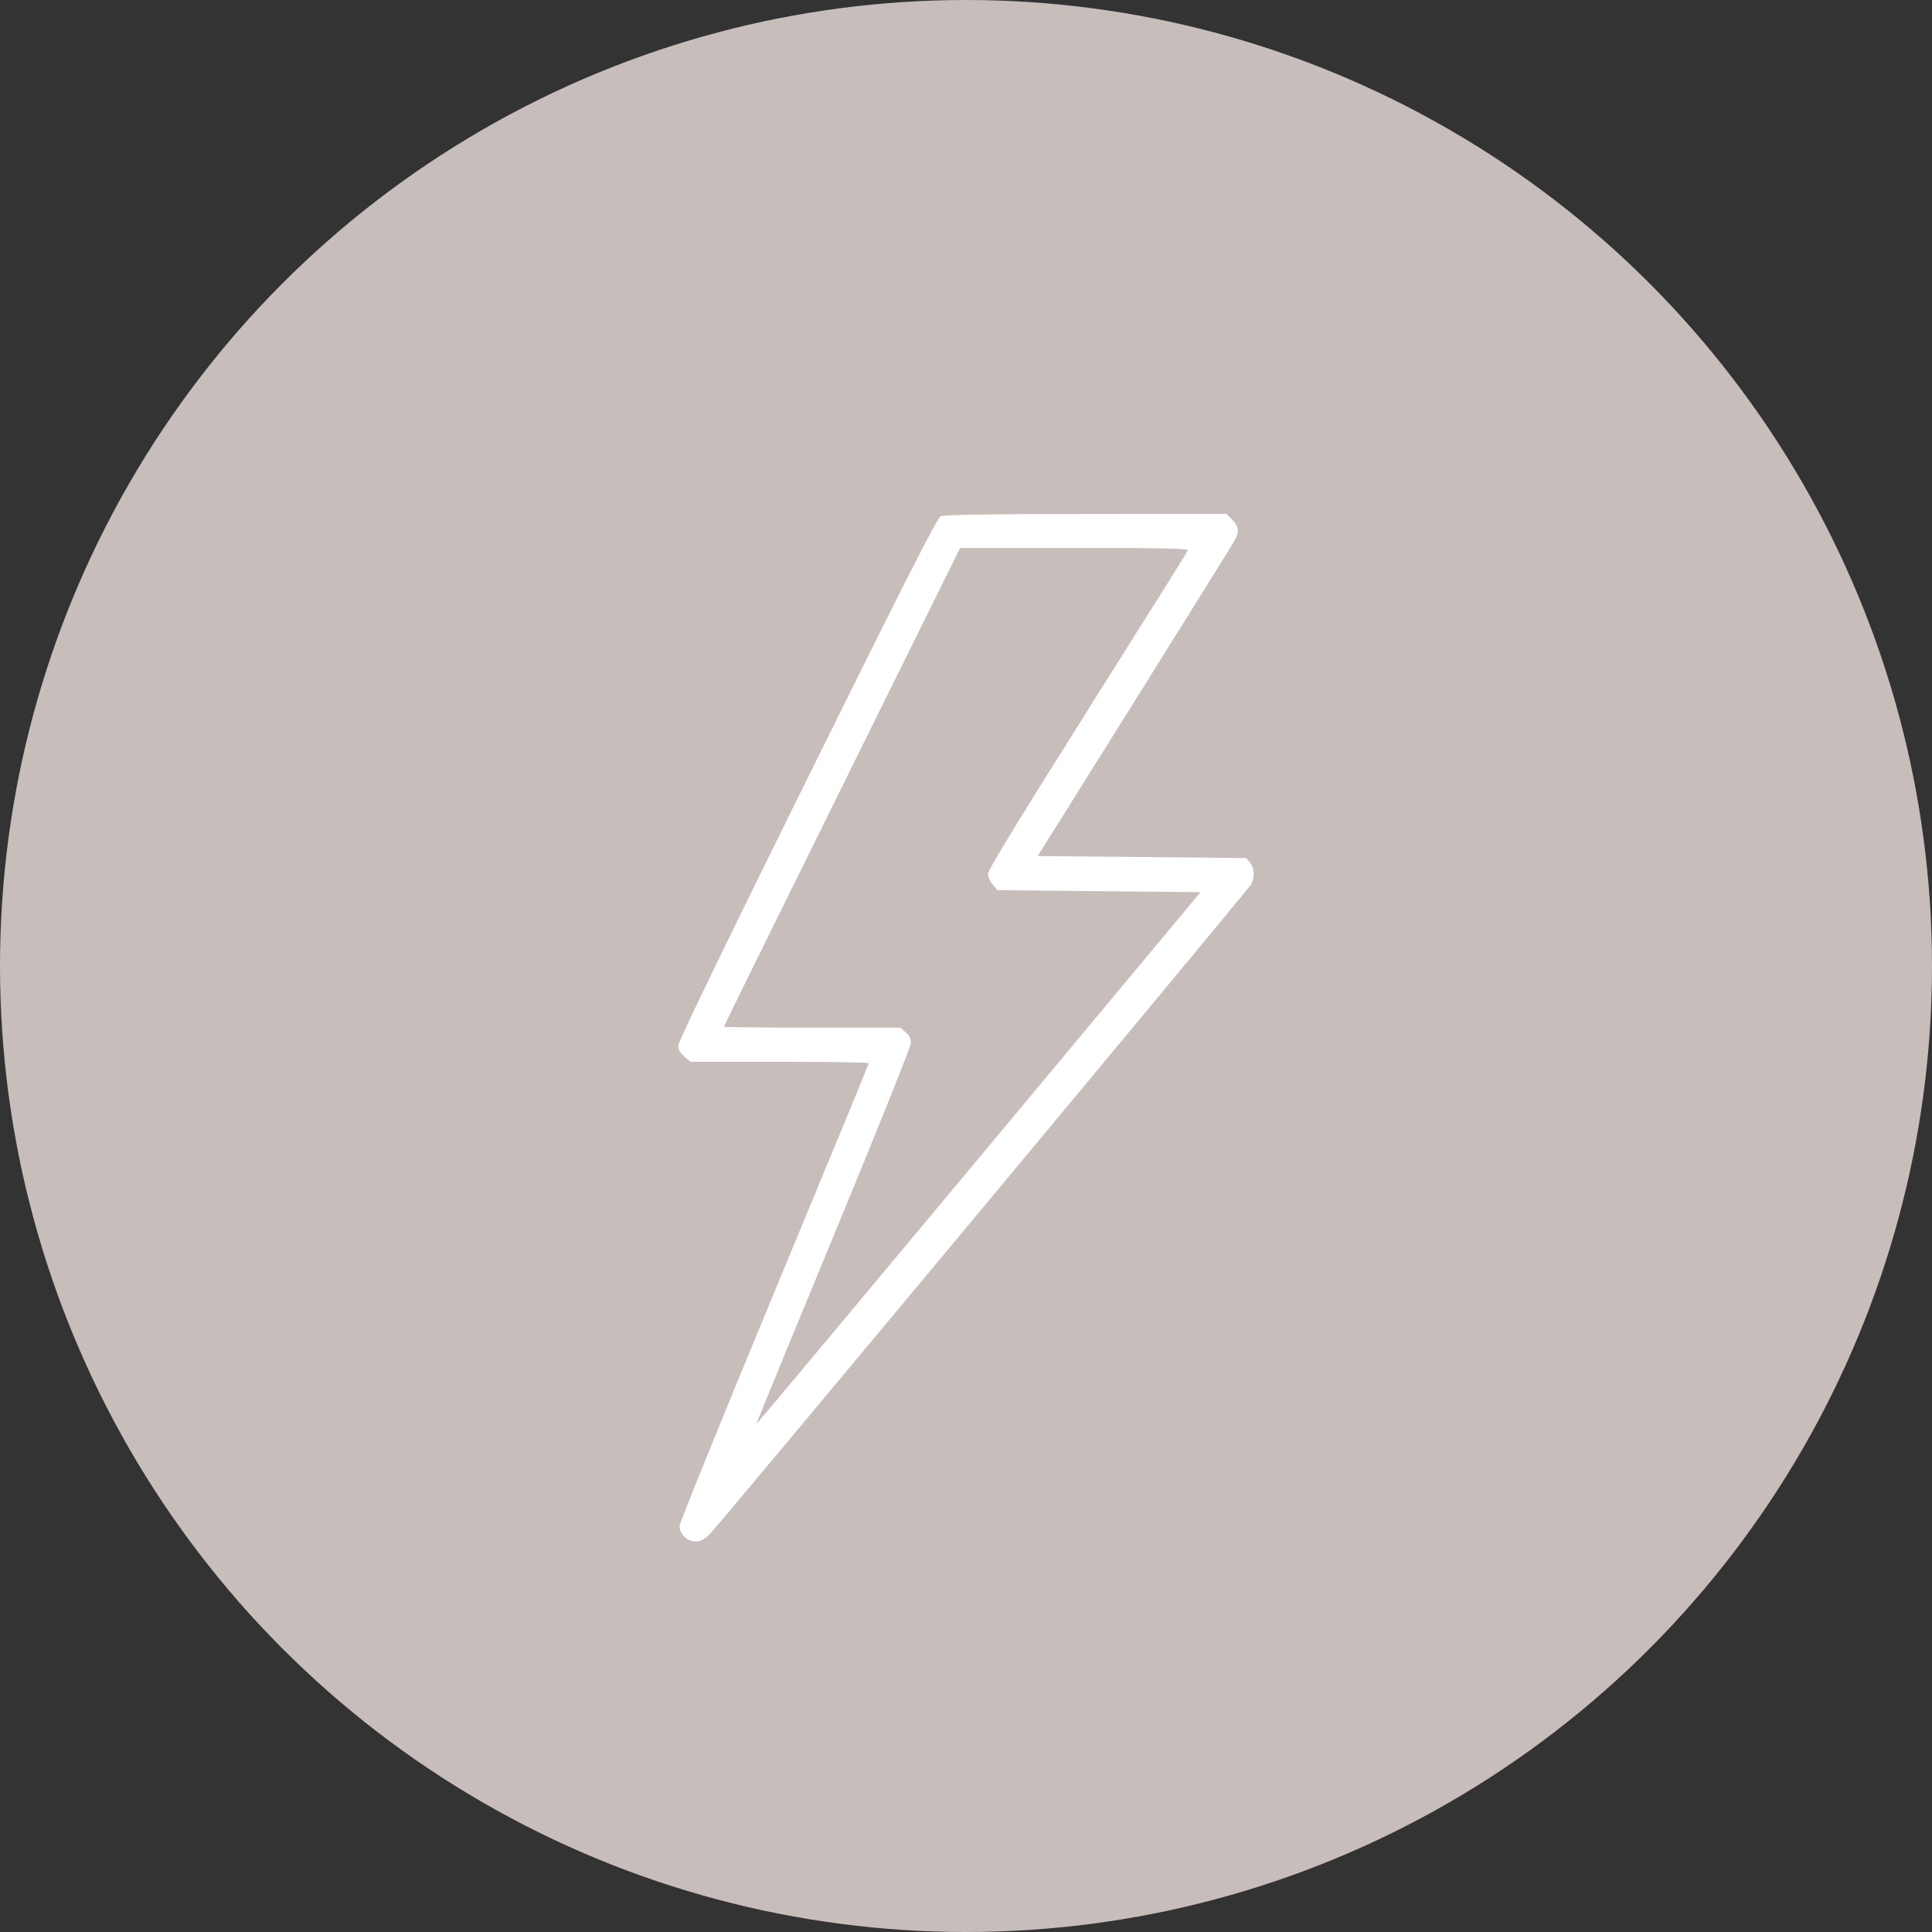 <?xml version="1.0" encoding="UTF-8"?> <svg xmlns="http://www.w3.org/2000/svg" width="94" height="94" viewBox="0 0 94 94" fill="none"><rect x="0" y="0" width="94" height="94" fill="#333333" stroke="none"/> <circle cx="47" cy="47" r="47" fill="#C7BDBA"></circle> <path fill-rule="evenodd" clip-rule="evenodd" d="M45.764 25.123C45.592 25.206 44.034 28.275 39.269 37.908C35.268 45.999 33 50.687 33 50.869C33 51.068 33.09 51.231 33.297 51.407L33.594 51.66H37.933C40.319 51.66 42.271 51.69 42.271 51.727C42.271 51.765 40.2 56.785 37.669 62.885C35.137 68.984 33.066 74.096 33.065 74.244C33.064 74.632 33.441 75 33.842 75C34.086 75 34.259 74.909 34.541 74.634C34.91 74.274 60.517 43.541 60.841 43.069C61.06 42.751 61.052 42.265 60.822 41.979L60.638 41.748L55.564 41.699L50.49 41.65L55.226 34.082C57.831 29.919 60.023 26.395 60.098 26.25C60.303 25.854 60.264 25.601 59.952 25.285L59.67 25L52.83 25.007C47.976 25.011 45.924 25.045 45.764 25.123ZM57.794 26.784C57.768 26.852 55.569 30.361 52.906 34.582C49.716 39.64 48.066 42.343 48.066 42.51C48.066 42.649 48.171 42.886 48.299 43.036L48.532 43.31L53.471 43.359L58.411 43.408L47.613 56.359C41.674 63.483 36.806 69.304 36.795 69.295C36.784 69.286 38.471 65.178 40.544 60.165C42.617 55.152 44.317 50.917 44.321 50.753C44.327 50.544 44.252 50.388 44.068 50.228L43.806 50H39.514C37.153 50 35.221 49.978 35.221 49.951C35.221 49.924 37.807 44.673 40.968 38.281L46.714 26.66H52.277C56.73 26.66 57.831 26.685 57.794 26.784Z" fill="white"></path> </svg> 